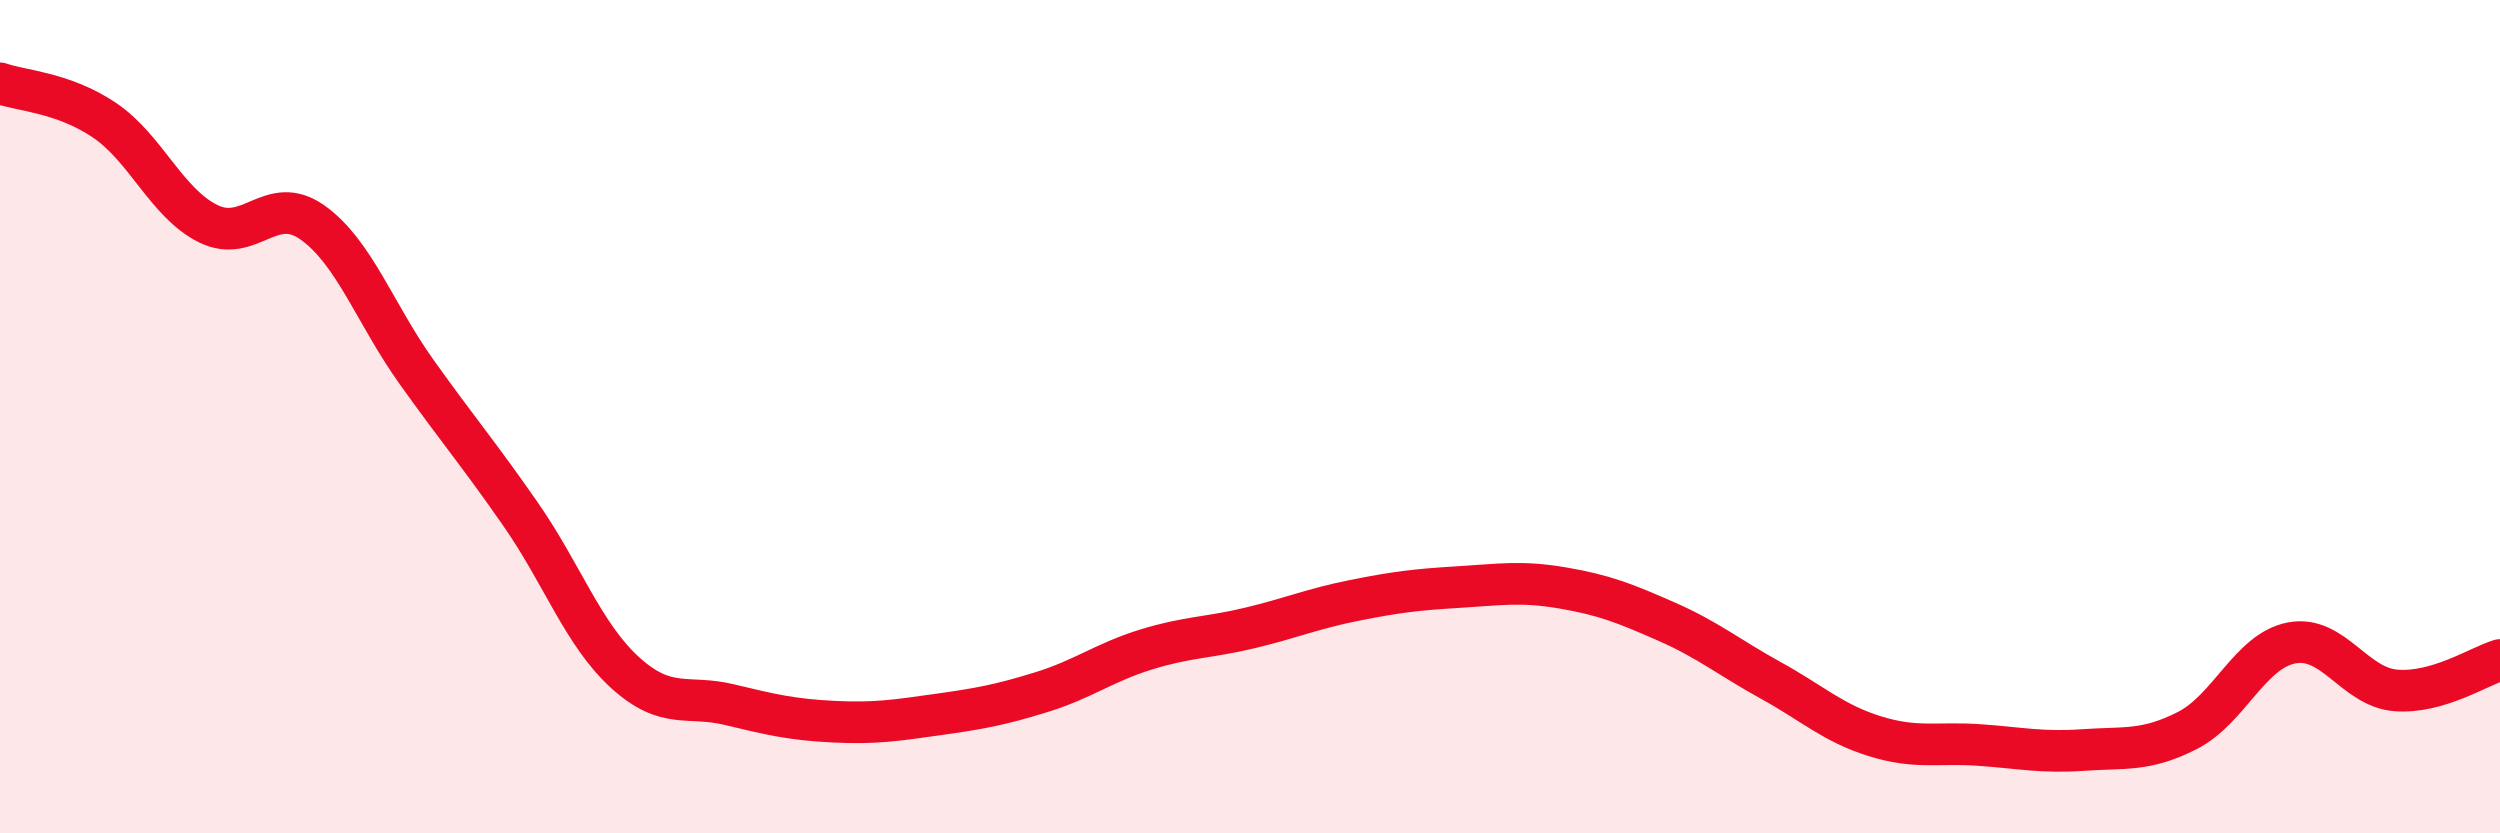 
    <svg width="60" height="20" viewBox="0 0 60 20" xmlns="http://www.w3.org/2000/svg">
      <path
        d="M 0,2 C 0.5,2.18 1.5,2.21 2.5,2.88 C 3.5,3.55 4,4.88 5,5.37 C 6,5.86 6.5,4.63 7.5,5.34 C 8.5,6.05 9,7.53 10,8.93 C 11,10.33 11.5,10.91 12.5,12.35 C 13.5,13.79 14,15.23 15,16.14 C 16,17.05 16.5,16.67 17.5,16.91 C 18.5,17.15 19,17.27 20,17.32 C 21,17.37 21.5,17.29 22.5,17.15 C 23.5,17.01 24,16.92 25,16.61 C 26,16.3 26.5,15.9 27.5,15.59 C 28.5,15.28 29,15.31 30,15.07 C 31,14.83 31.5,14.61 32.5,14.41 C 33.5,14.21 34,14.15 35,14.09 C 36,14.03 36.5,13.94 37.5,14.11 C 38.5,14.28 39,14.48 40,14.92 C 41,15.36 41.5,15.78 42.5,16.33 C 43.5,16.88 44,17.36 45,17.67 C 46,17.98 46.5,17.81 47.5,17.88 C 48.5,17.95 49,18.07 50,18 C 51,17.93 51.5,18.04 52.5,17.53 C 53.5,17.02 54,15.62 55,15.43 C 56,15.24 56.5,16.49 57.5,16.57 C 58.5,16.65 59.5,15.99 60,15.84L60 20L0 20Z"
        fill="#EB0A25"
        opacity="0.1"
        stroke-linecap="round"
        stroke-linejoin="round"
      />
      <path
        d="M 0,2 C 0.5,2.18 1.5,2.21 2.5,2.88 C 3.5,3.55 4,4.88 5,5.37 C 6,5.86 6.5,4.63 7.5,5.34 C 8.5,6.05 9,7.53 10,8.93 C 11,10.33 11.5,10.91 12.5,12.35 C 13.5,13.79 14,15.23 15,16.14 C 16,17.05 16.5,16.67 17.5,16.91 C 18.5,17.15 19,17.27 20,17.32 C 21,17.37 21.5,17.29 22.5,17.15 C 23.5,17.01 24,16.92 25,16.61 C 26,16.3 26.5,15.9 27.5,15.59 C 28.5,15.28 29,15.31 30,15.07 C 31,14.83 31.5,14.61 32.5,14.41 C 33.5,14.21 34,14.15 35,14.09 C 36,14.03 36.5,13.94 37.5,14.11 C 38.5,14.28 39,14.48 40,14.92 C 41,15.36 41.5,15.78 42.5,16.33 C 43.5,16.88 44,17.36 45,17.67 C 46,17.98 46.5,17.81 47.5,17.88 C 48.5,17.95 49,18.07 50,18 C 51,17.93 51.5,18.04 52.5,17.53 C 53.5,17.02 54,15.62 55,15.43 C 56,15.24 56.5,16.49 57.5,16.57 C 58.5,16.65 59.5,15.99 60,15.84"
        stroke="#EB0A25"
        stroke-width="1"
        fill="none"
        stroke-linecap="round"
        stroke-linejoin="round"
      />
    </svg>
  